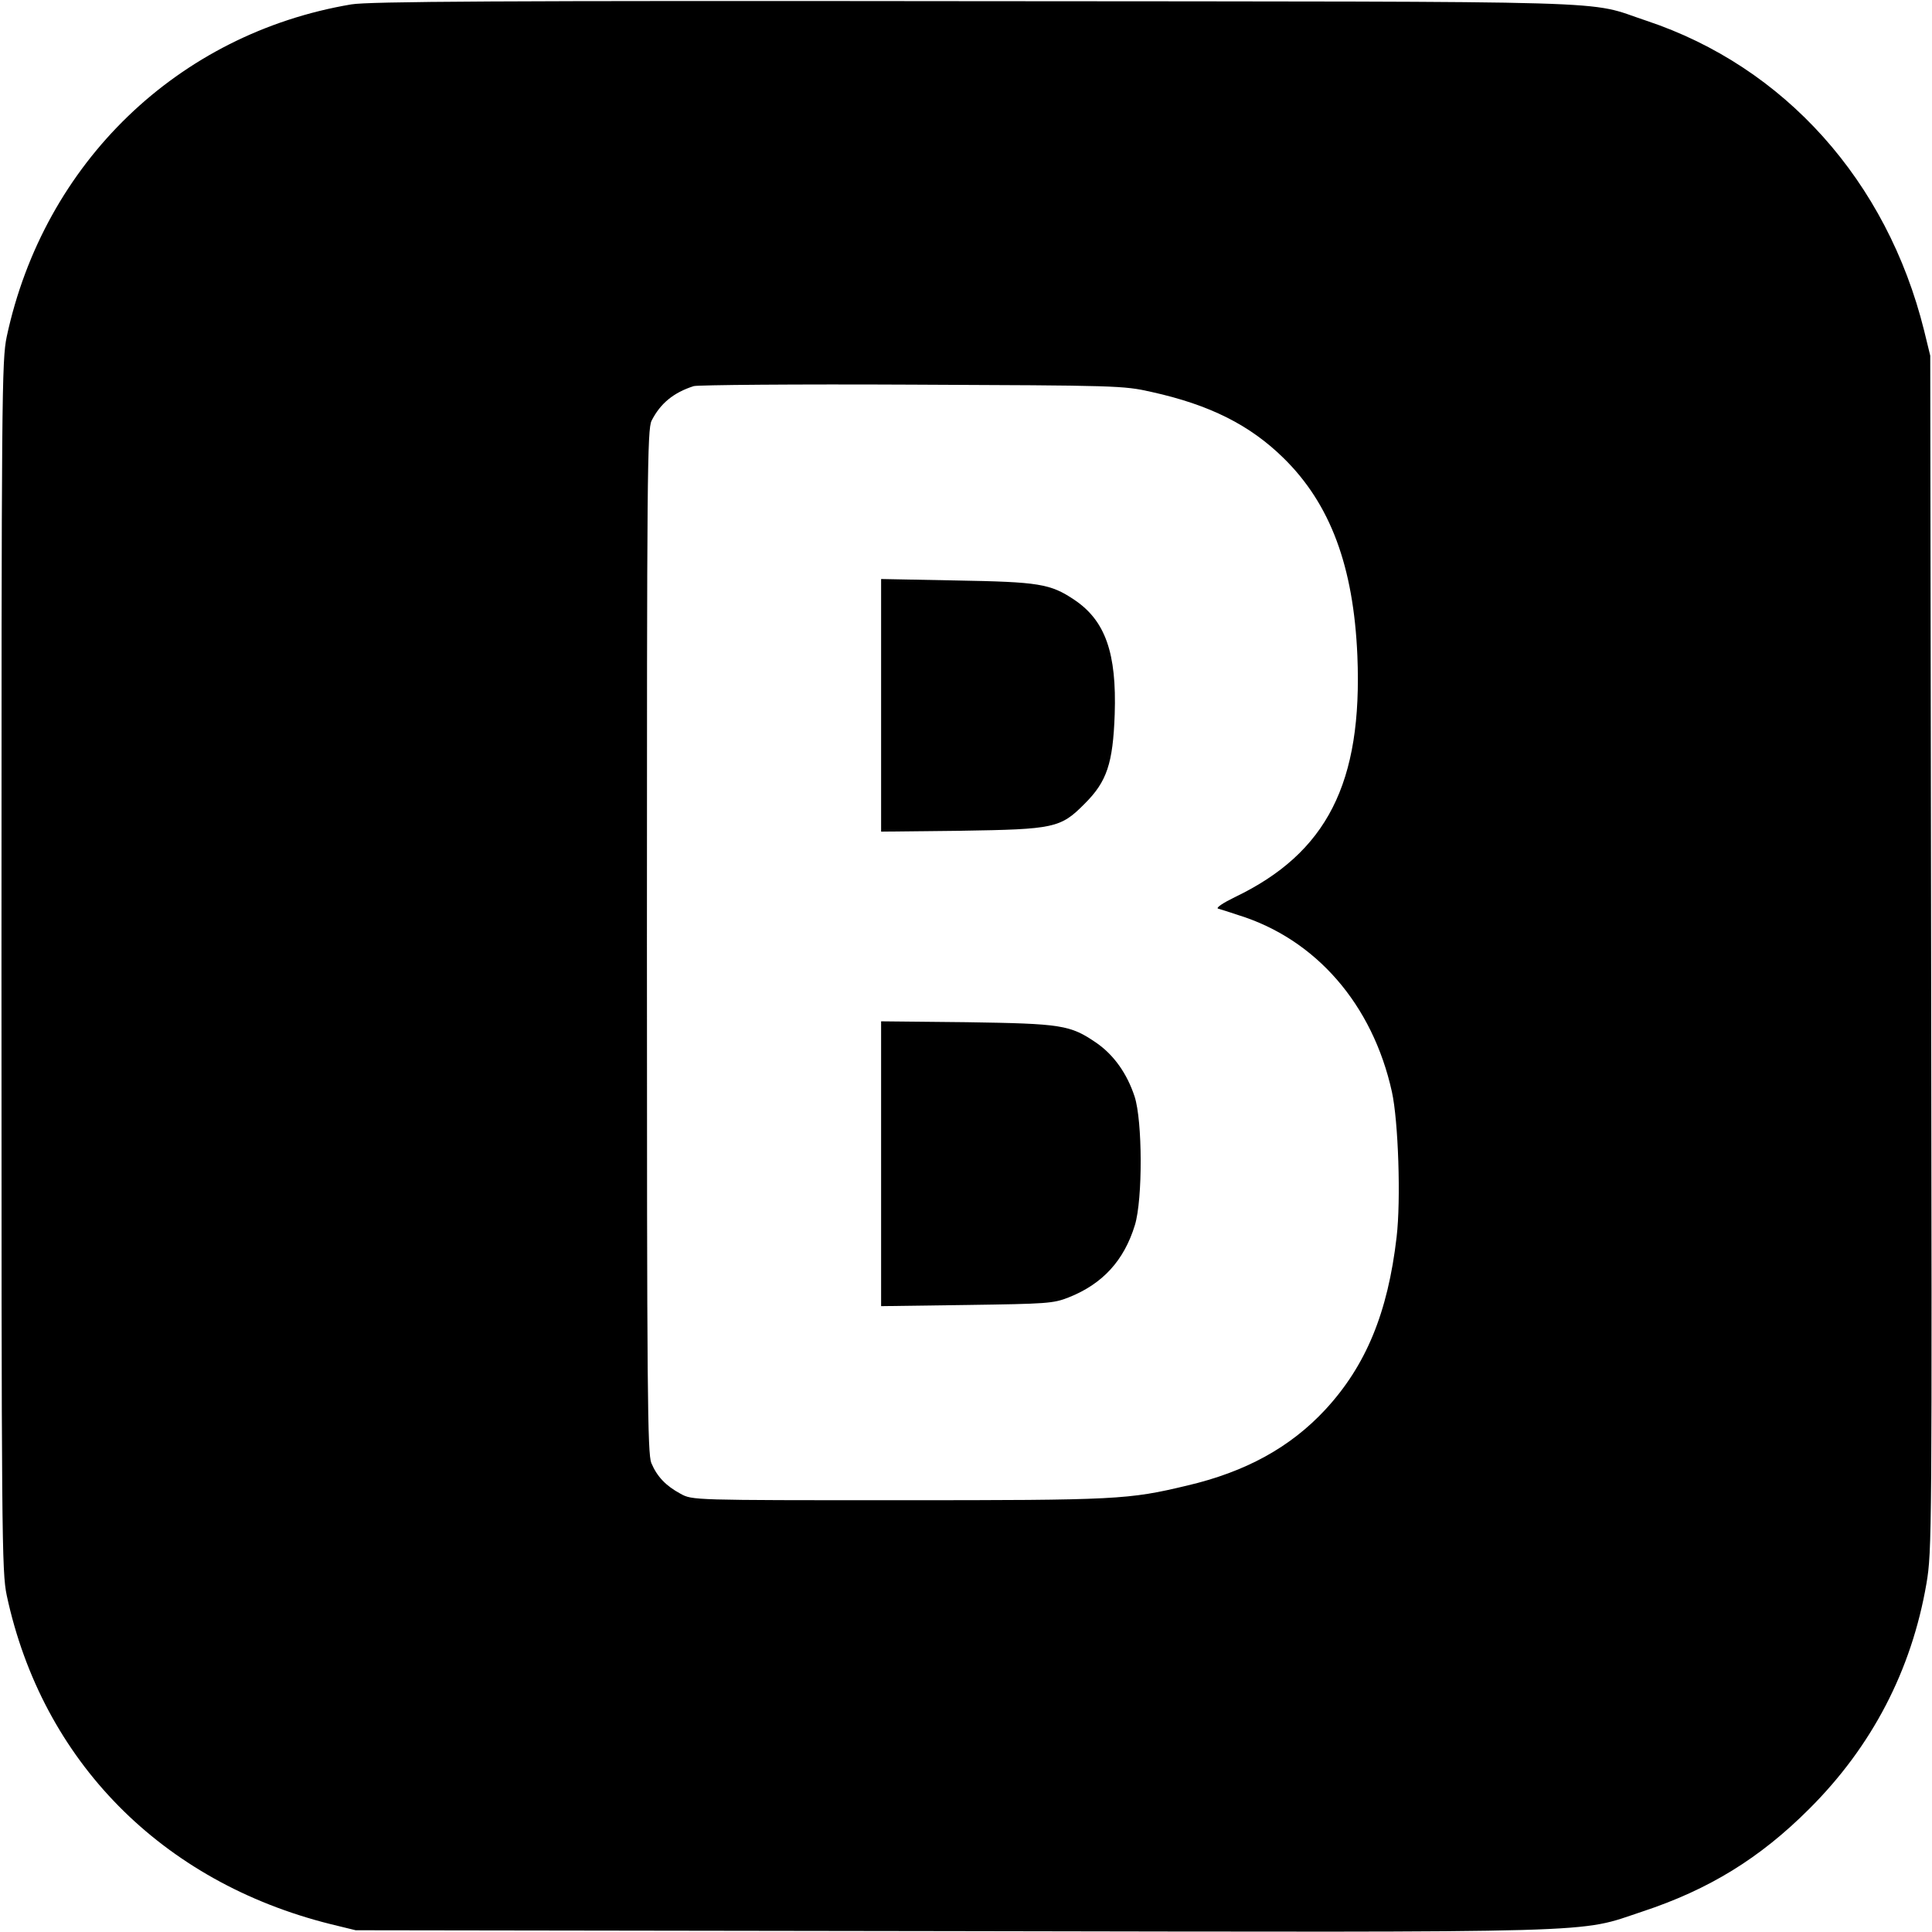 <?xml version="1.0" standalone="no"?>
<!DOCTYPE svg PUBLIC "-//W3C//DTD SVG 20010904//EN"
 "http://www.w3.org/TR/2001/REC-SVG-20010904/DTD/svg10.dtd">
<svg version="1.0" xmlns="http://www.w3.org/2000/svg"
 width="660pt" height="660pt" viewBox="0 0 660 660"
 preserveAspectRatio="xMidYMid meet">
<g transform="translate(0,660) scale(0.1,-0.1)"
fill="#000000" stroke="none">
<path d="M1200 6585 c-593 -100 -1050 -542 -1177 -1135 -17 -81 -18 -193 -18
-2150 0 -1957 1 -2069 18 -2150 121 -565 529 -979 1106 -1123 l86 -21 2035 -3
c2275 -4 2135 -8 2361 67 227 75 401 182 569 350 215 214 350 474 401 770 19
112 19 165 16 2155 l-3 2040 -21 86 c-127 511 -477 901 -948 1058 -215 71 -12
65 -2295 67 -1626 2 -2071 -1 -2130 -11z m2734 -1324 c199 -44 336 -113 451
-226 160 -157 239 -370 252 -675 18 -435 -104 -674 -419 -825 -39 -19 -65 -36
-57 -39 8 -2 39 -12 69 -22 265 -82 459 -305 525 -604 22 -100 31 -370 16
-496 -30 -259 -105 -440 -244 -590 -119 -128 -271 -212 -472 -259 -201 -48
-237 -50 -985 -50 -703 0 -705 0 -745 22 -50 27 -80 58 -100 105 -13 33 -15
230 -15 1783 0 1588 1 1749 16 1778 30 59 75 96 144 118 14 4 349 7 745 5 703
-3 722 -3 819 -25z"/>
<path d="M3010 4190 l0 -431 273 3 c319 5 340 9 423 93 75 75 96 136 102 305
7 209 -32 320 -138 391 -82 55 -121 61 -402 66 l-258 5 0 -432z"/>
<path d="M3010 2625 l0 -487 293 4 c274 4 295 5 348 26 116 46 189 126 226
247 27 89 26 356 -1 439 -26 79 -71 142 -130 183 -90 62 -119 66 -443 71
l-293 3 0 -486z"/>
</g>
</svg>
